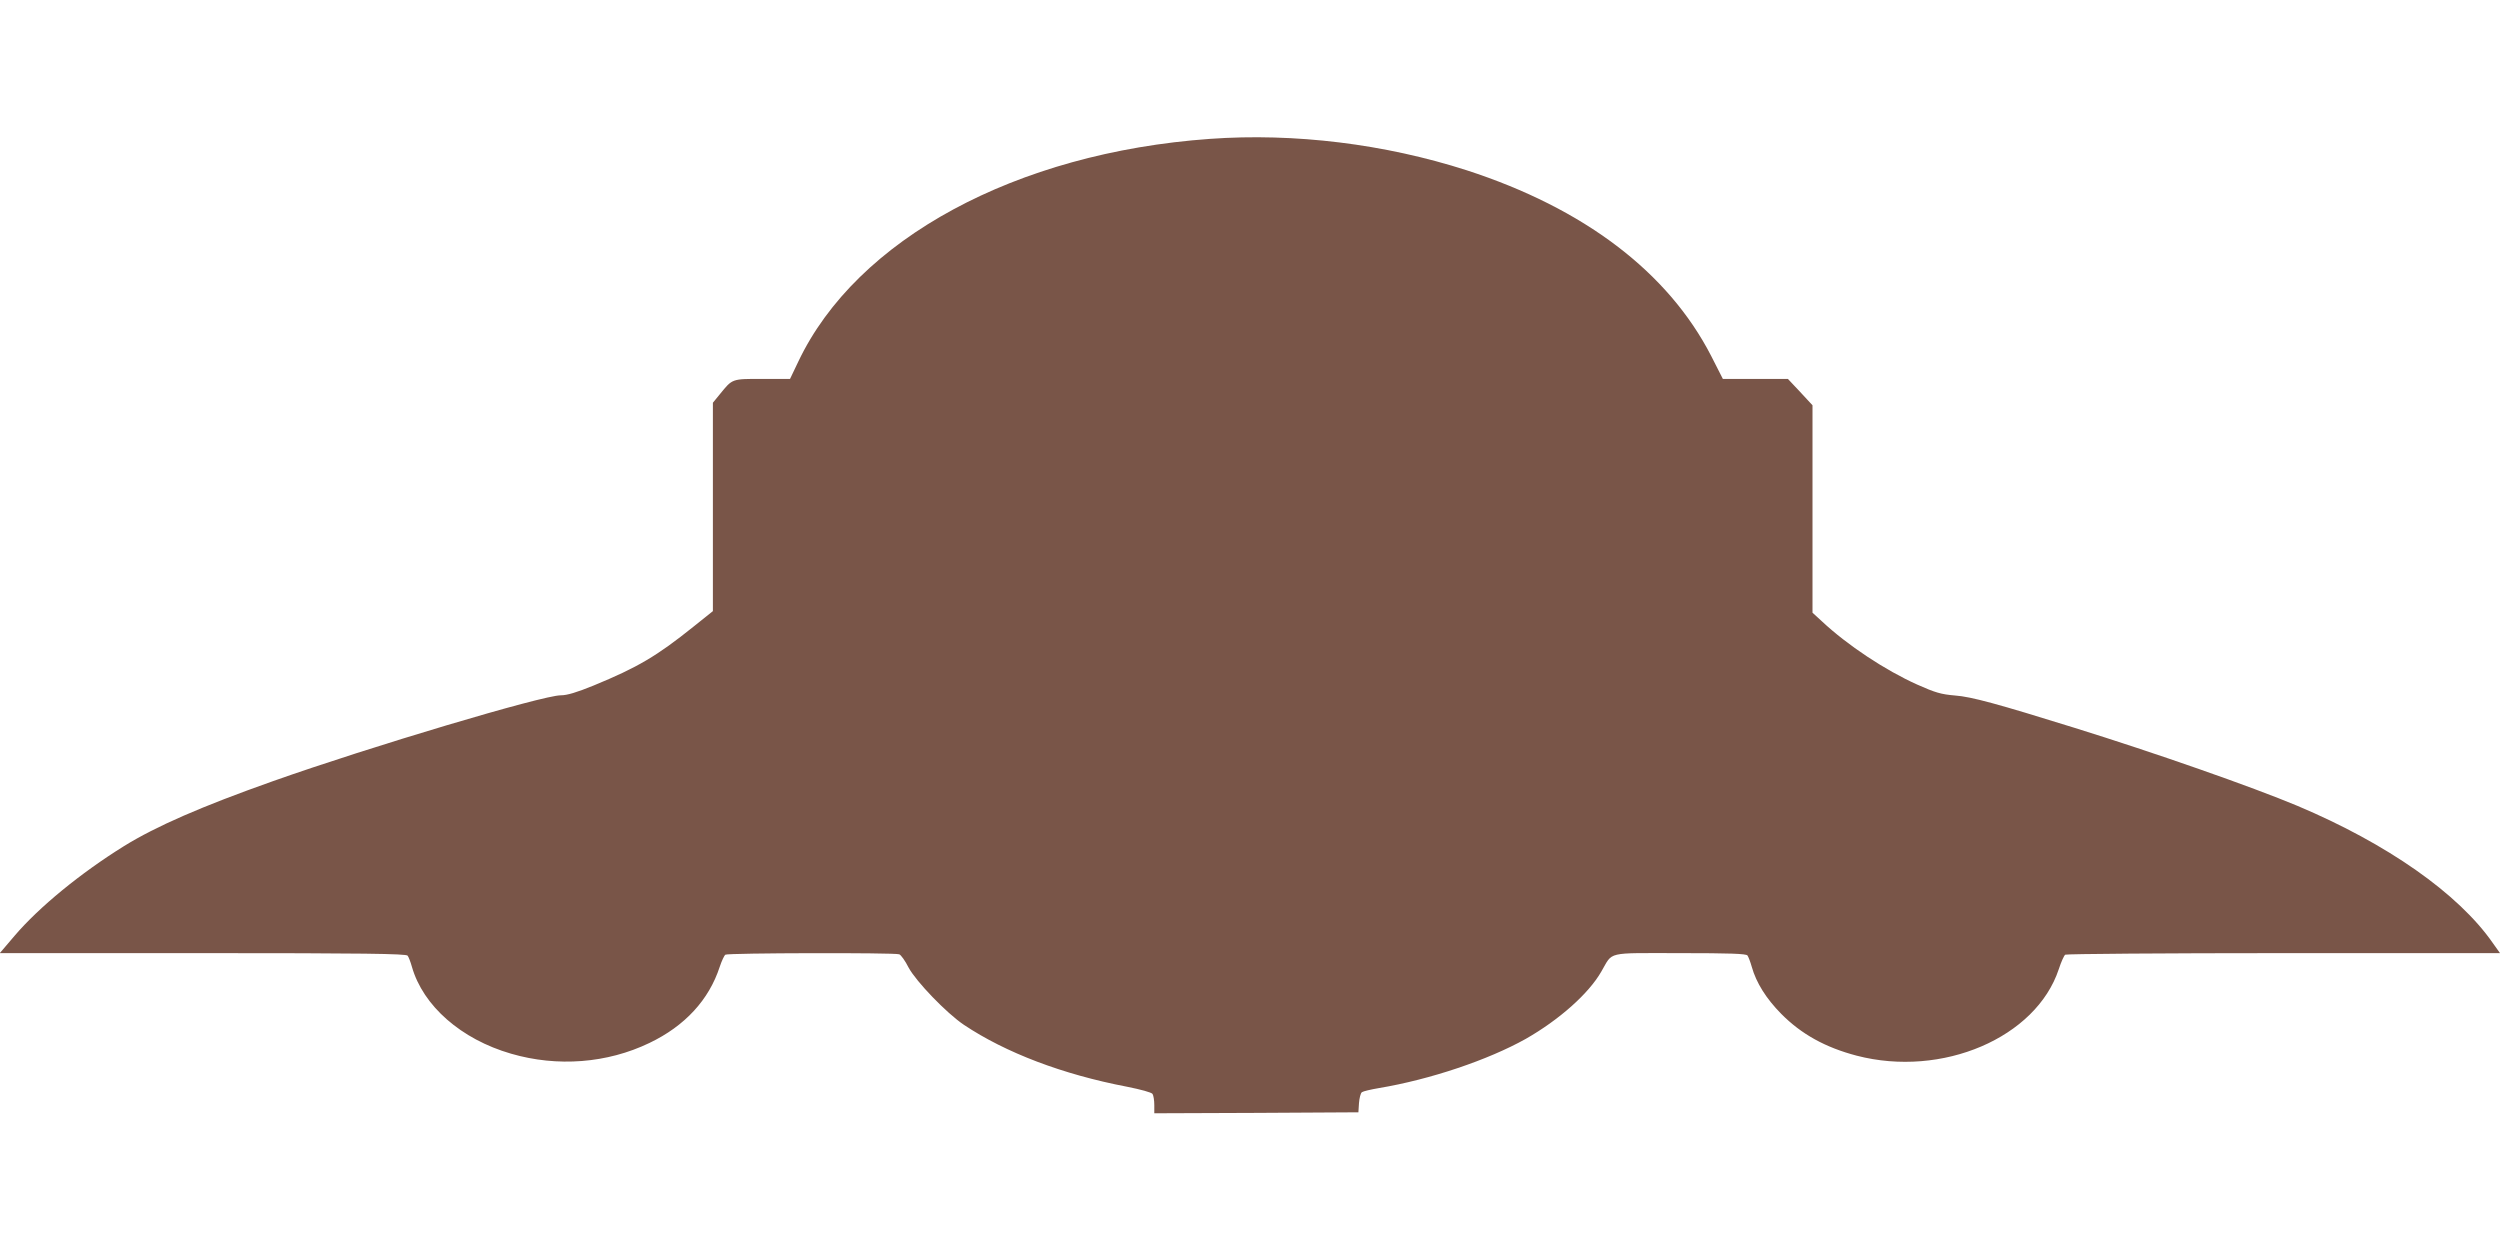 <?xml version="1.0" standalone="no"?>
<!DOCTYPE svg PUBLIC "-//W3C//DTD SVG 20010904//EN"
 "http://www.w3.org/TR/2001/REC-SVG-20010904/DTD/svg10.dtd">
<svg version="1.0" xmlns="http://www.w3.org/2000/svg"
 width="1280pt" height="640pt" viewBox="0 0 1280 640"
 preserveAspectRatio="xMidYMid meet">
<g transform="translate(0,640) scale(0.1,-0.1)"
fill="#795548" stroke="none">
<path d="M6195 5689 c-993 -71 -1810 -513 -2108 -1141 l-42 -88 -141 0 c-158
0 -153 2 -218 -78 l-36 -44 0 -533 0 -534 -100 -80 c-187 -150 -285 -208 -511
-301 -86 -35 -135 -50 -168 -50 -92 0 -975 -263 -1472 -439 -367 -130 -599
-231 -764 -333 -222 -138 -435 -312 -561 -460 l-75 -88 1039 0 c820 0 1042 -3
1049 -13 5 -6 15 -32 22 -57 57 -200 252 -371 508 -445 237 -69 492 -49 708
55 182 87 305 221 360 390 10 30 23 58 29 62 13 9 867 11 890 2 9 -3 31 -34
48 -68 39 -72 194 -233 283 -293 214 -143 506 -254 835 -317 70 -14 126 -29
131 -37 5 -8 9 -33 9 -57 l0 -42 523 2 522 3 3 47 c2 25 8 51 15 56 7 5 46 14
87 21 263 44 559 144 752 252 170 97 322 231 387 345 61 104 19 94 401 94 258
0 340 -3 347 -12 5 -7 15 -33 22 -58 23 -82 74 -163 151 -241 103 -104 226
-172 386 -214 438 -114 919 92 1035 443 12 37 27 70 33 74 6 4 509 8 1119 8
l1107 0 -37 52 c-176 253 -540 508 -1000 702 -234 98 -725 270 -1143 400 -392
122 -527 159 -610 165 -72 6 -102 15 -194 56 -163 73 -358 202 -488 324 l-48
44 0 531 0 531 -63 68 -63 67 -166 0 -167 0 -60 118 c-221 429 -650 755 -1251
950 -420 135 -882 192 -1315 161z"/>
</g>
</svg>
